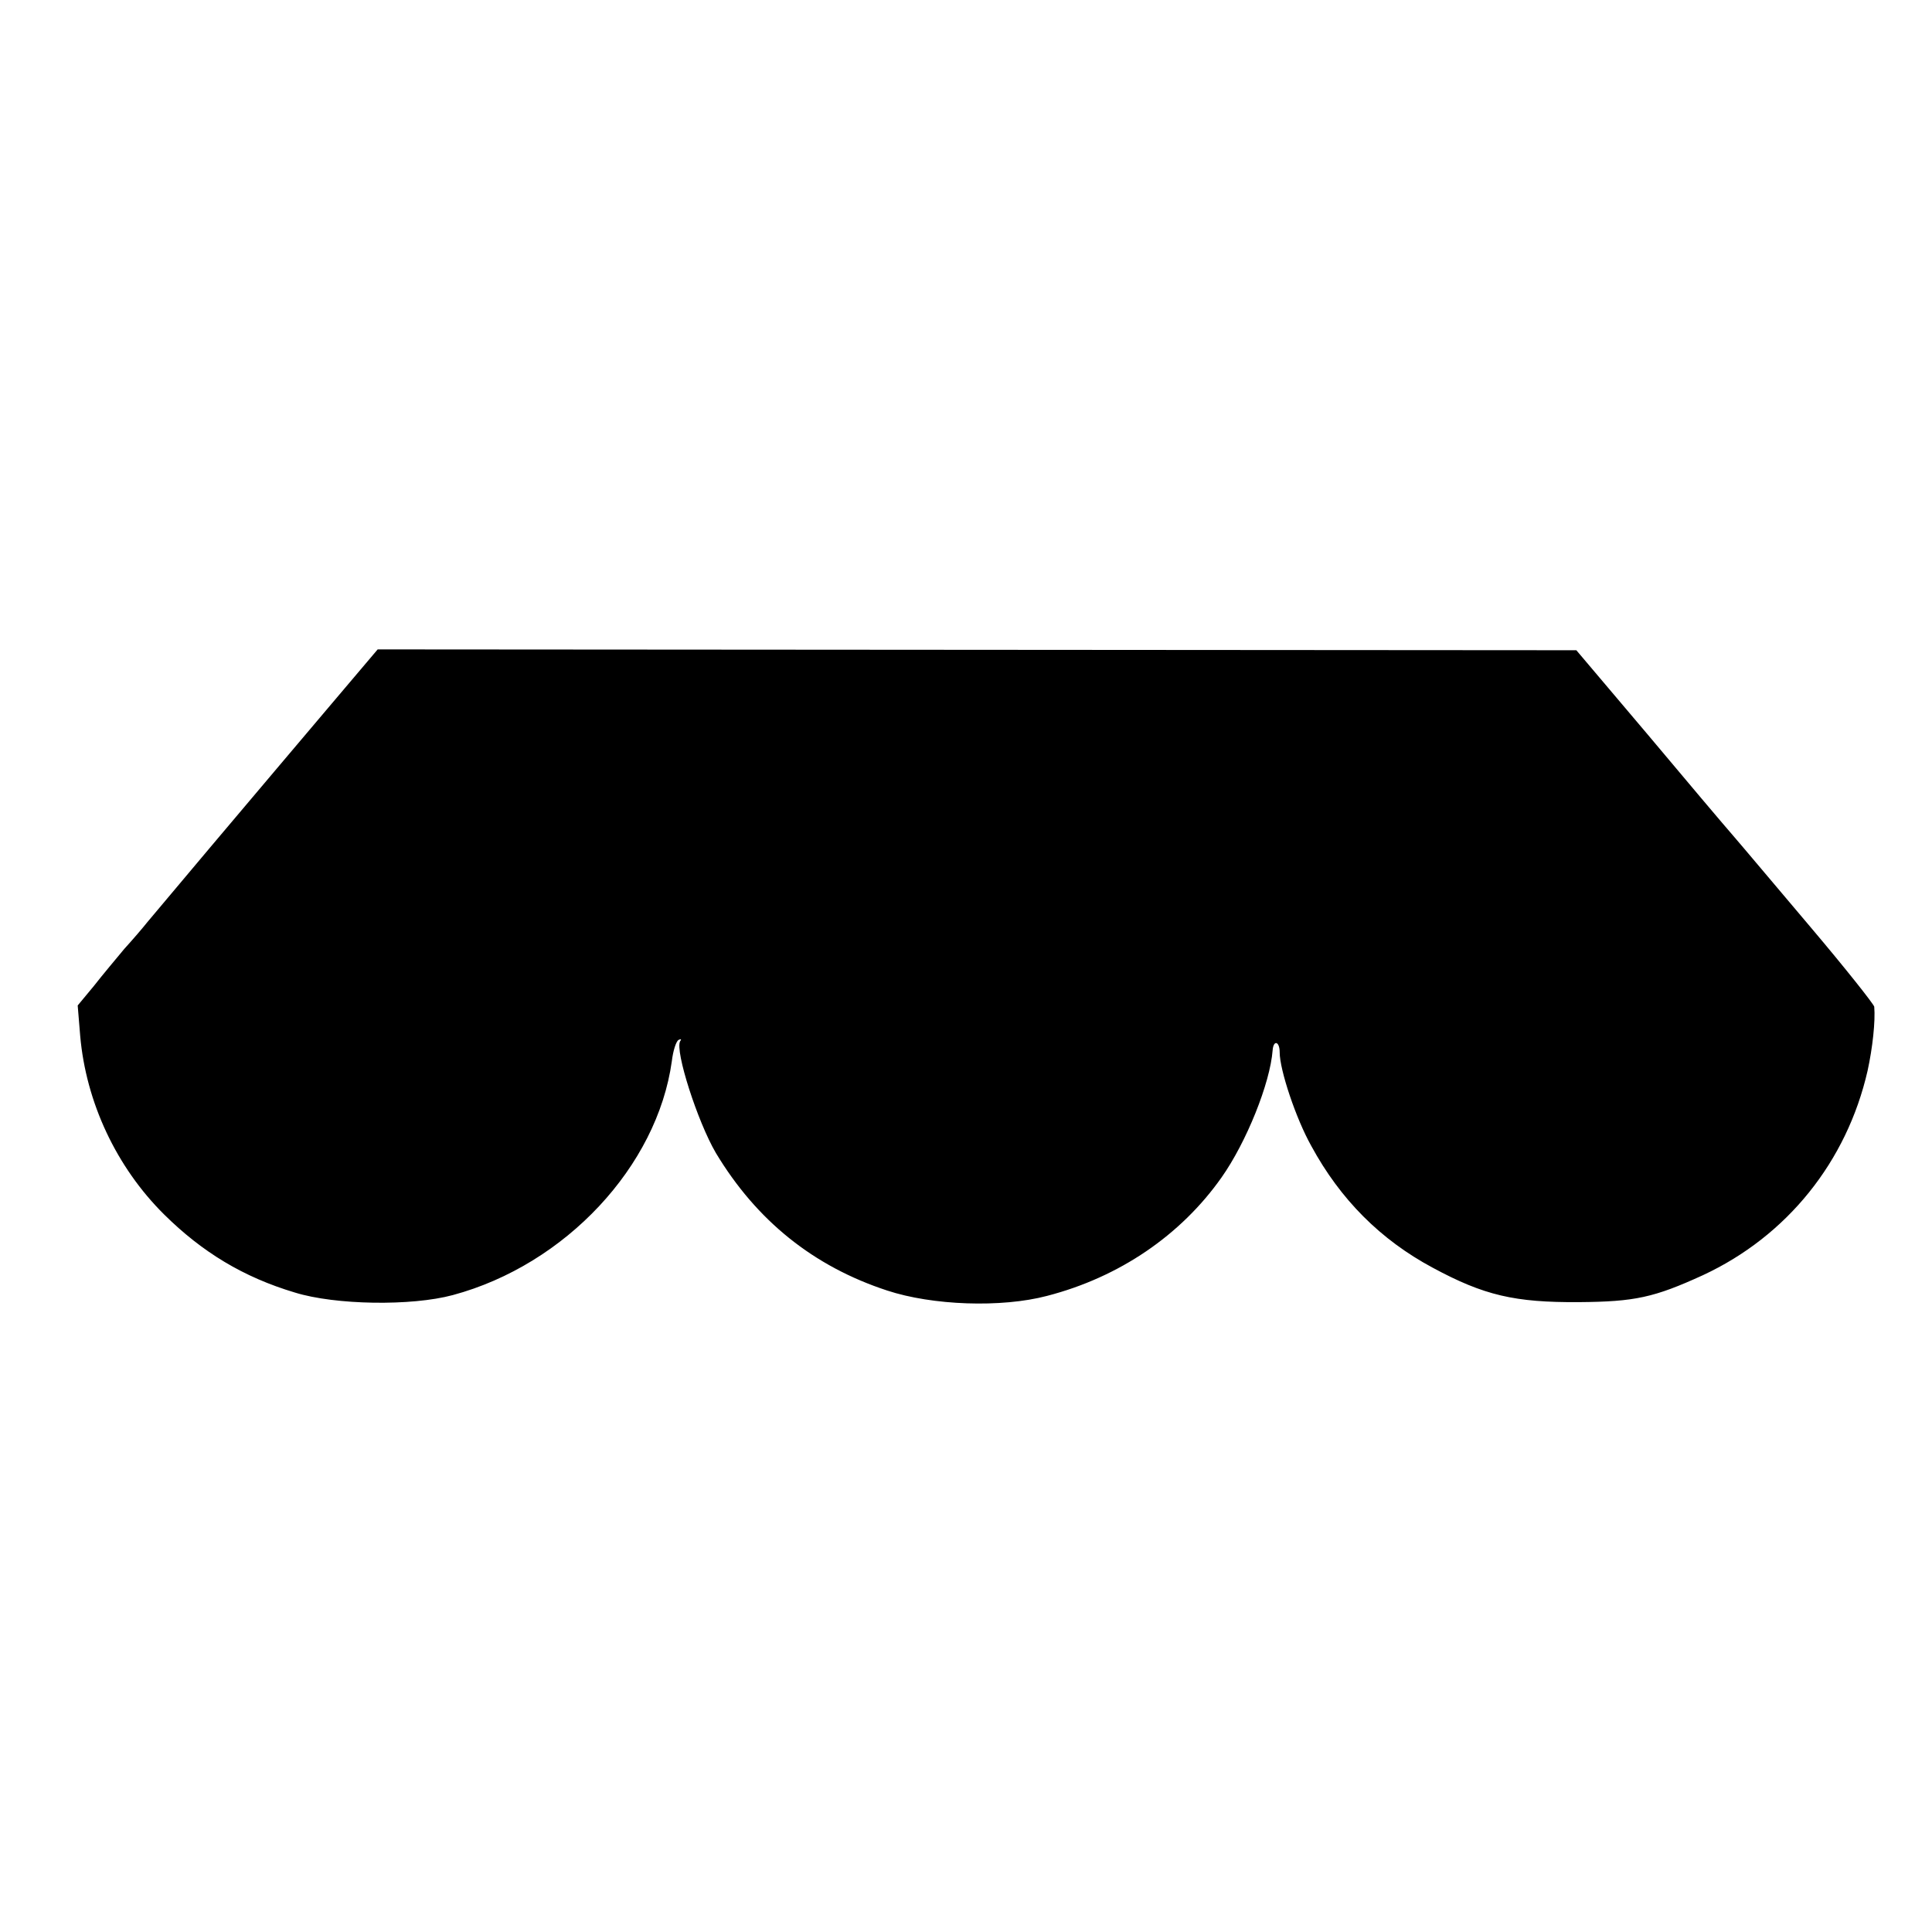 <?xml version="1.0" standalone="no"?>
<!DOCTYPE svg PUBLIC "-//W3C//DTD SVG 20010904//EN"
 "http://www.w3.org/TR/2001/REC-SVG-20010904/DTD/svg10.dtd">
<svg version="1.0" xmlns="http://www.w3.org/2000/svg"
 width="465pt" height="465pt" viewBox="0 0 465 465"
 preserveAspectRatio="xMidYMid meet">
<g transform="translate(0,465) scale(0.1,-0.1)"
fill="#000000" stroke="none">
<path d="M798 2956 c-61 -72 -120 -142 -132 -156 -30 -35 -287 -340 -311 -369
-11 -14 -36 -43 -56 -65 -19 -23 -52 -62 -73 -89 l-39 -47 6 -73 c14 -160 87
-316 202 -430 92 -91 191 -151 315 -188 97 -30 280 -33 380 -6 271 73 492 310
527 563 3 25 10 47 16 51 6 3 8 2 4 -3 -13 -23 42 -194 86 -269 98 -163 235
-273 412 -331 109 -36 275 -42 385 -13 174 45 322 146 420 285 60 85 117 227
123 306 2 26 17 22 17 -5 0 -42 39 -159 76 -225 70 -129 167 -226 292 -293
124 -67 198 -84 352 -83 135 1 181 11 299 65 202 94 346 273 396 492 12 55 19
119 16 154 -1 6 -69 92 -152 190 -83 98 -167 198 -187 221 -21 24 -114 134
-207 245 l-171 202 -1442 1 -1443 1 -111 -131z"/>
</g>
</svg>
